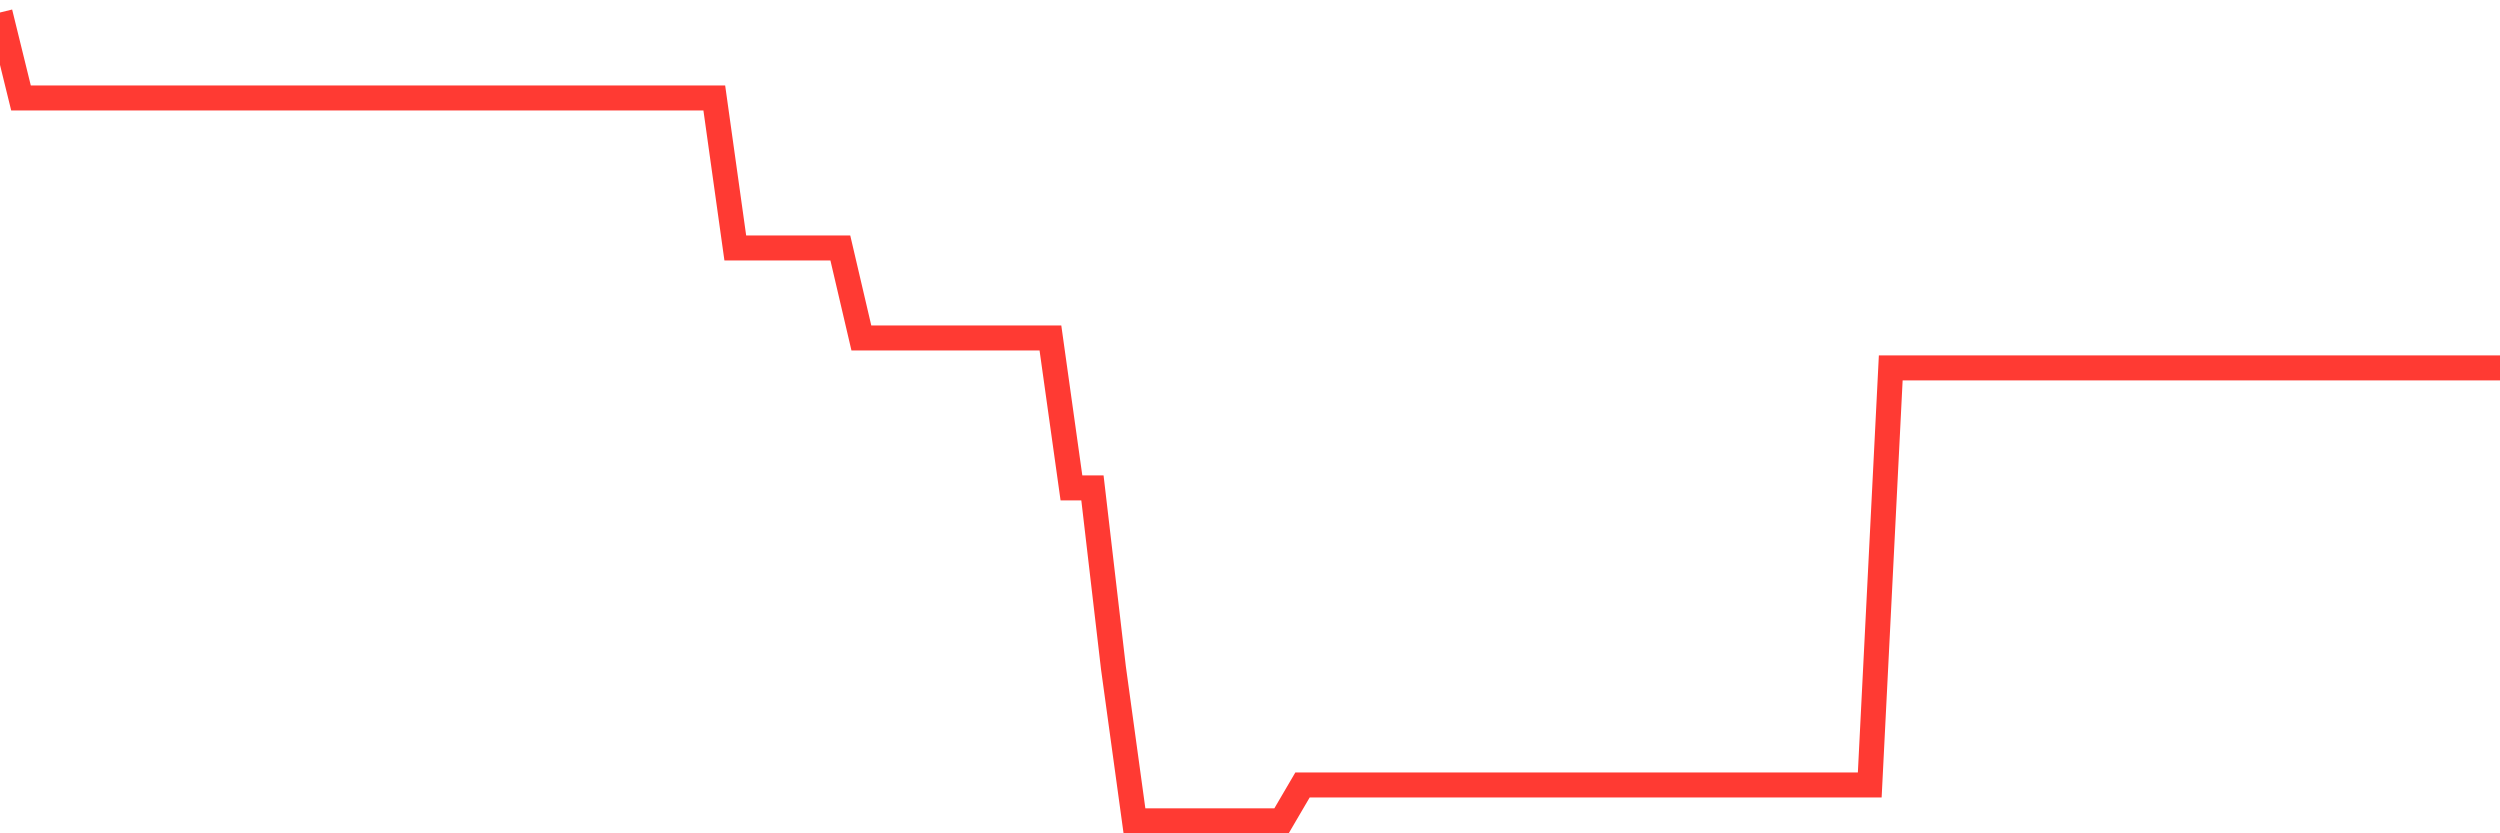 <svg
  xmlns="http://www.w3.org/2000/svg"
  xmlns:xlink="http://www.w3.org/1999/xlink"
  width="120"
  height="40"
  viewBox="0 0 120 40"
  preserveAspectRatio="none"
>
  <polyline
    points="0,0.6 1.008,4.703 2.017,4.703 3.025,4.703 4.034,4.703 5.042,4.703 6.05,4.703 7.059,4.703 8.067,4.703 9.076,4.703 10.084,4.703 11.092,4.703 12.101,4.703 13.109,4.703 14.118,4.703 15.126,4.703 16.134,4.703 17.143,4.703 18.151,4.703 19.16,4.703 20.168,4.703 21.176,4.703 22.185,4.703 23.193,4.703 24.202,4.703 25.21,4.703 26.218,4.703 27.227,4.703 28.235,4.703 29.244,4.703 30.252,4.703 31.261,4.703 32.269,4.703 33.277,4.703 34.286,4.703 35.294,11.902 36.303,11.902 37.311,11.902 38.319,11.902 39.328,11.902 40.336,11.902 41.345,16.221 42.353,16.221 43.361,16.221 44.37,16.221 45.378,16.221 46.387,16.221 47.395,16.221 48.403,16.221 49.412,16.221 50.42,16.221 51.429,23.419 52.437,23.419 53.445,32.058 54.454,39.4 55.462,39.4 56.471,39.4 57.479,39.4 58.487,39.4 59.496,39.4 60.504,39.4 61.513,39.4 62.521,37.678 63.529,37.678 64.538,37.678 65.546,37.678 66.555,37.678 67.563,37.678 68.571,37.678 69.58,37.678 70.588,37.678 71.597,37.678 72.605,37.678 73.613,37.678 74.622,37.678 75.63,37.678 76.639,37.678 77.647,37.678 78.655,37.678 79.664,37.678 80.672,37.678 81.681,37.678 82.689,37.678 83.697,37.678 84.706,37.678 85.714,37.678 86.723,37.678 87.731,37.678 88.739,37.678 89.748,37.678 90.756,17.66 91.765,17.66 92.773,17.66 93.782,17.66 94.79,17.66 95.798,17.66 96.807,17.66 97.815,17.66 98.824,17.66 99.832,17.66 100.84,17.66 101.849,17.66 102.857,17.66 103.866,17.66 104.874,17.66 105.882,17.66 106.891,17.66 107.899,17.66 108.908,17.66 109.916,17.66 110.924,17.66 111.933,17.66 112.941,17.66 113.95,17.66 114.958,17.66 115.966,17.66 116.975,17.66 117.983,17.66 118.992,17.66 120,17.66"
    fill="none"
    stroke="#ff3a33"
    stroke-width="1.2"
  >
  </polyline>
</svg>